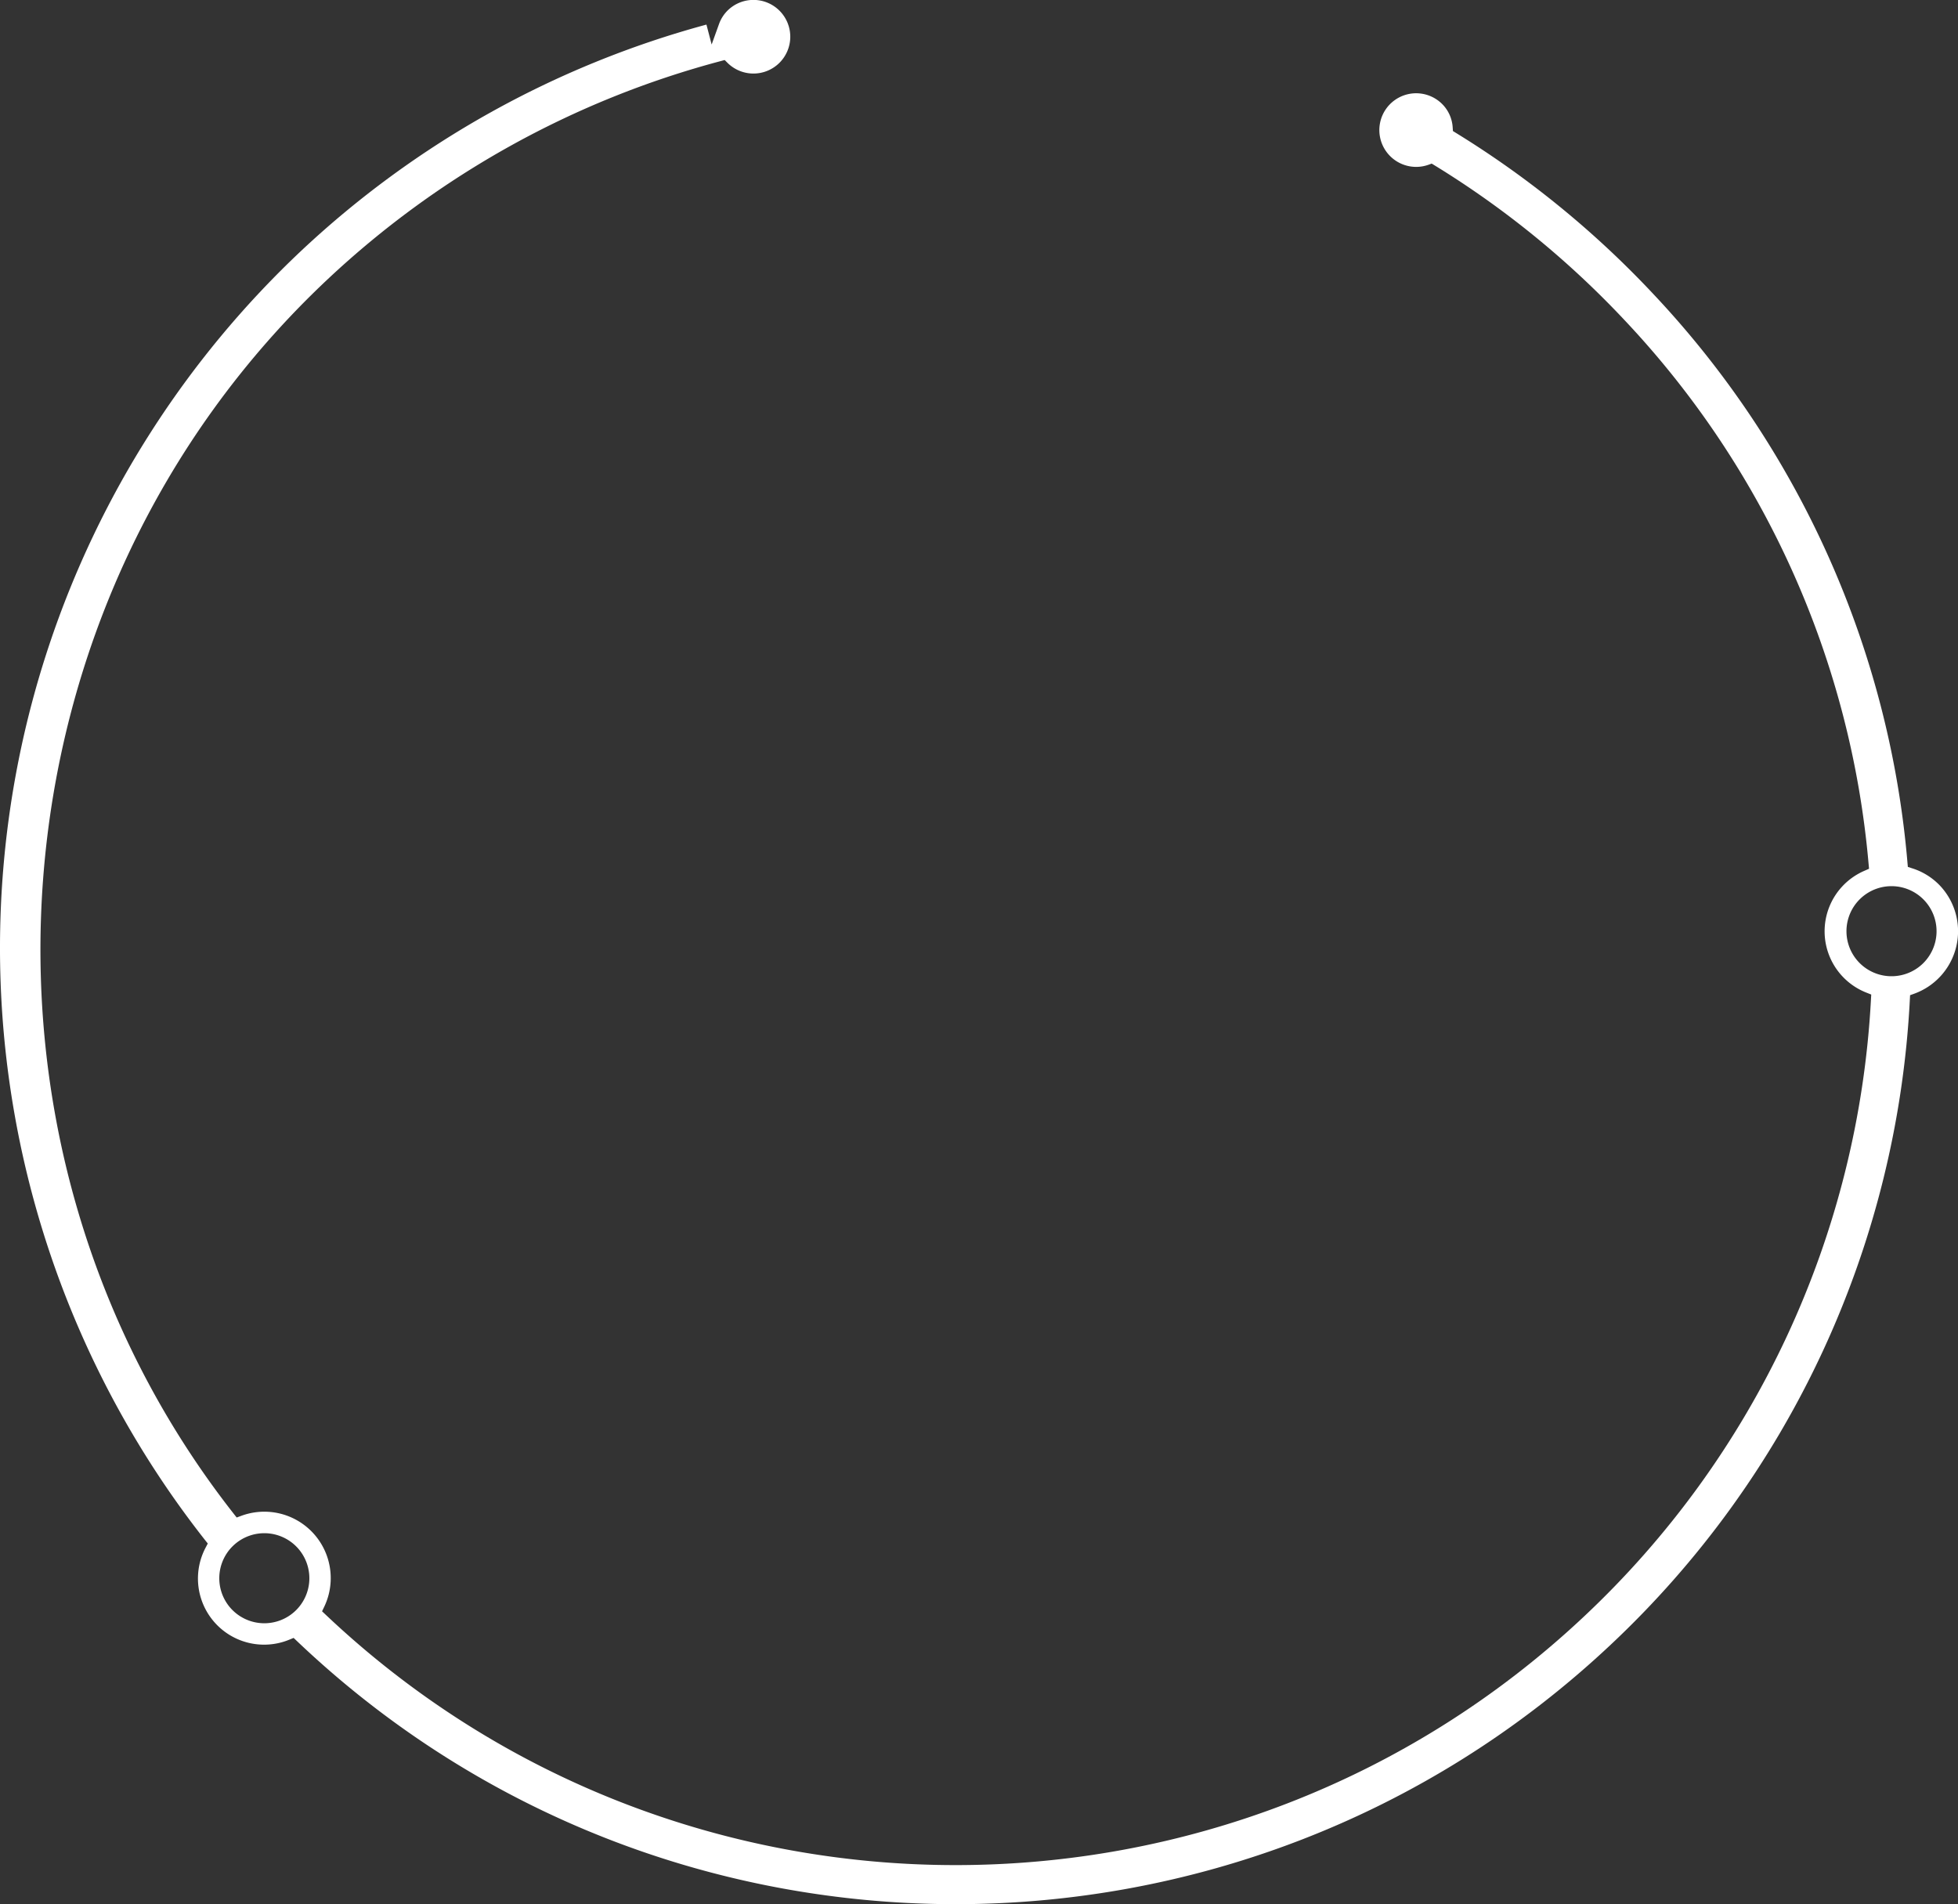 <svg xmlns="http://www.w3.org/2000/svg" width="589.474" height="573.257" viewBox="0 0 589.474 573.257">
  <rect x="0" y="0" width="589.474" height="573.257" fill="#333333" stroke="none"/>
  <path id="Path_11680" data-name="Path 11680" d="M101.174,86.319A288.368,288.368,0,0,1,223.157,18.232l1.567,6,2.187-6.073a10.95,10.95,0,0,1,2.79-4.33,11.084,11.084,0,1,1-.236,15.888l-.817-.817-1.113.3A276.62,276.62,0,0,0,109.181,94.847C5.848,191.833-6.6,355.1,80.83,466.535l.9,1.145,1.37-.5a19.991,19.991,0,0,1,24.964,27.42l-.63,1.315,1.063,1c105.947,100.275,272.3,100.581,378.715.7a274.856,274.856,0,0,0,86.535-185.937l.082-1.436-1.337-.532a19.838,19.838,0,0,1-.641-36.759l1.315-.581-.131-1.43a273.167,273.167,0,0,0-73.463-163.719,276.876,276.876,0,0,0-57.251-46.641l-.822-.5-.9.329a11.082,11.082,0,1,1,4.308-18,10.906,10.906,0,0,1,2.916,6.845l.071,1.03.882.543a288.583,288.583,0,0,1,59.334,48.394A284.7,284.7,0,0,1,584.734,270.5l.115,1.315,1.261.411a19.7,19.7,0,0,1,8.424,5.24,20.009,20.009,0,0,1-7.766,32.522l-1.244.449-.071,1.326a286.422,286.422,0,0,1-90.228,194.372C383.955,610.578,210.272,610,99.815,504.818l-.943-.893-1.2.493a19.912,19.912,0,0,1-25.249-27.754l.608-1.151-.811-1.025A288.229,288.229,0,0,1,101.174,86.319M99.332,495.851a13.559,13.559,0,1,0-19.166-.608,13.577,13.577,0,0,0,19.166.608M589.212,301.063a13.561,13.561,0,1,0-19.166-.608,13.577,13.577,0,0,0,19.166.608" transform="translate(-10.476 -10.83)" fill="#fff"/>
</svg>
